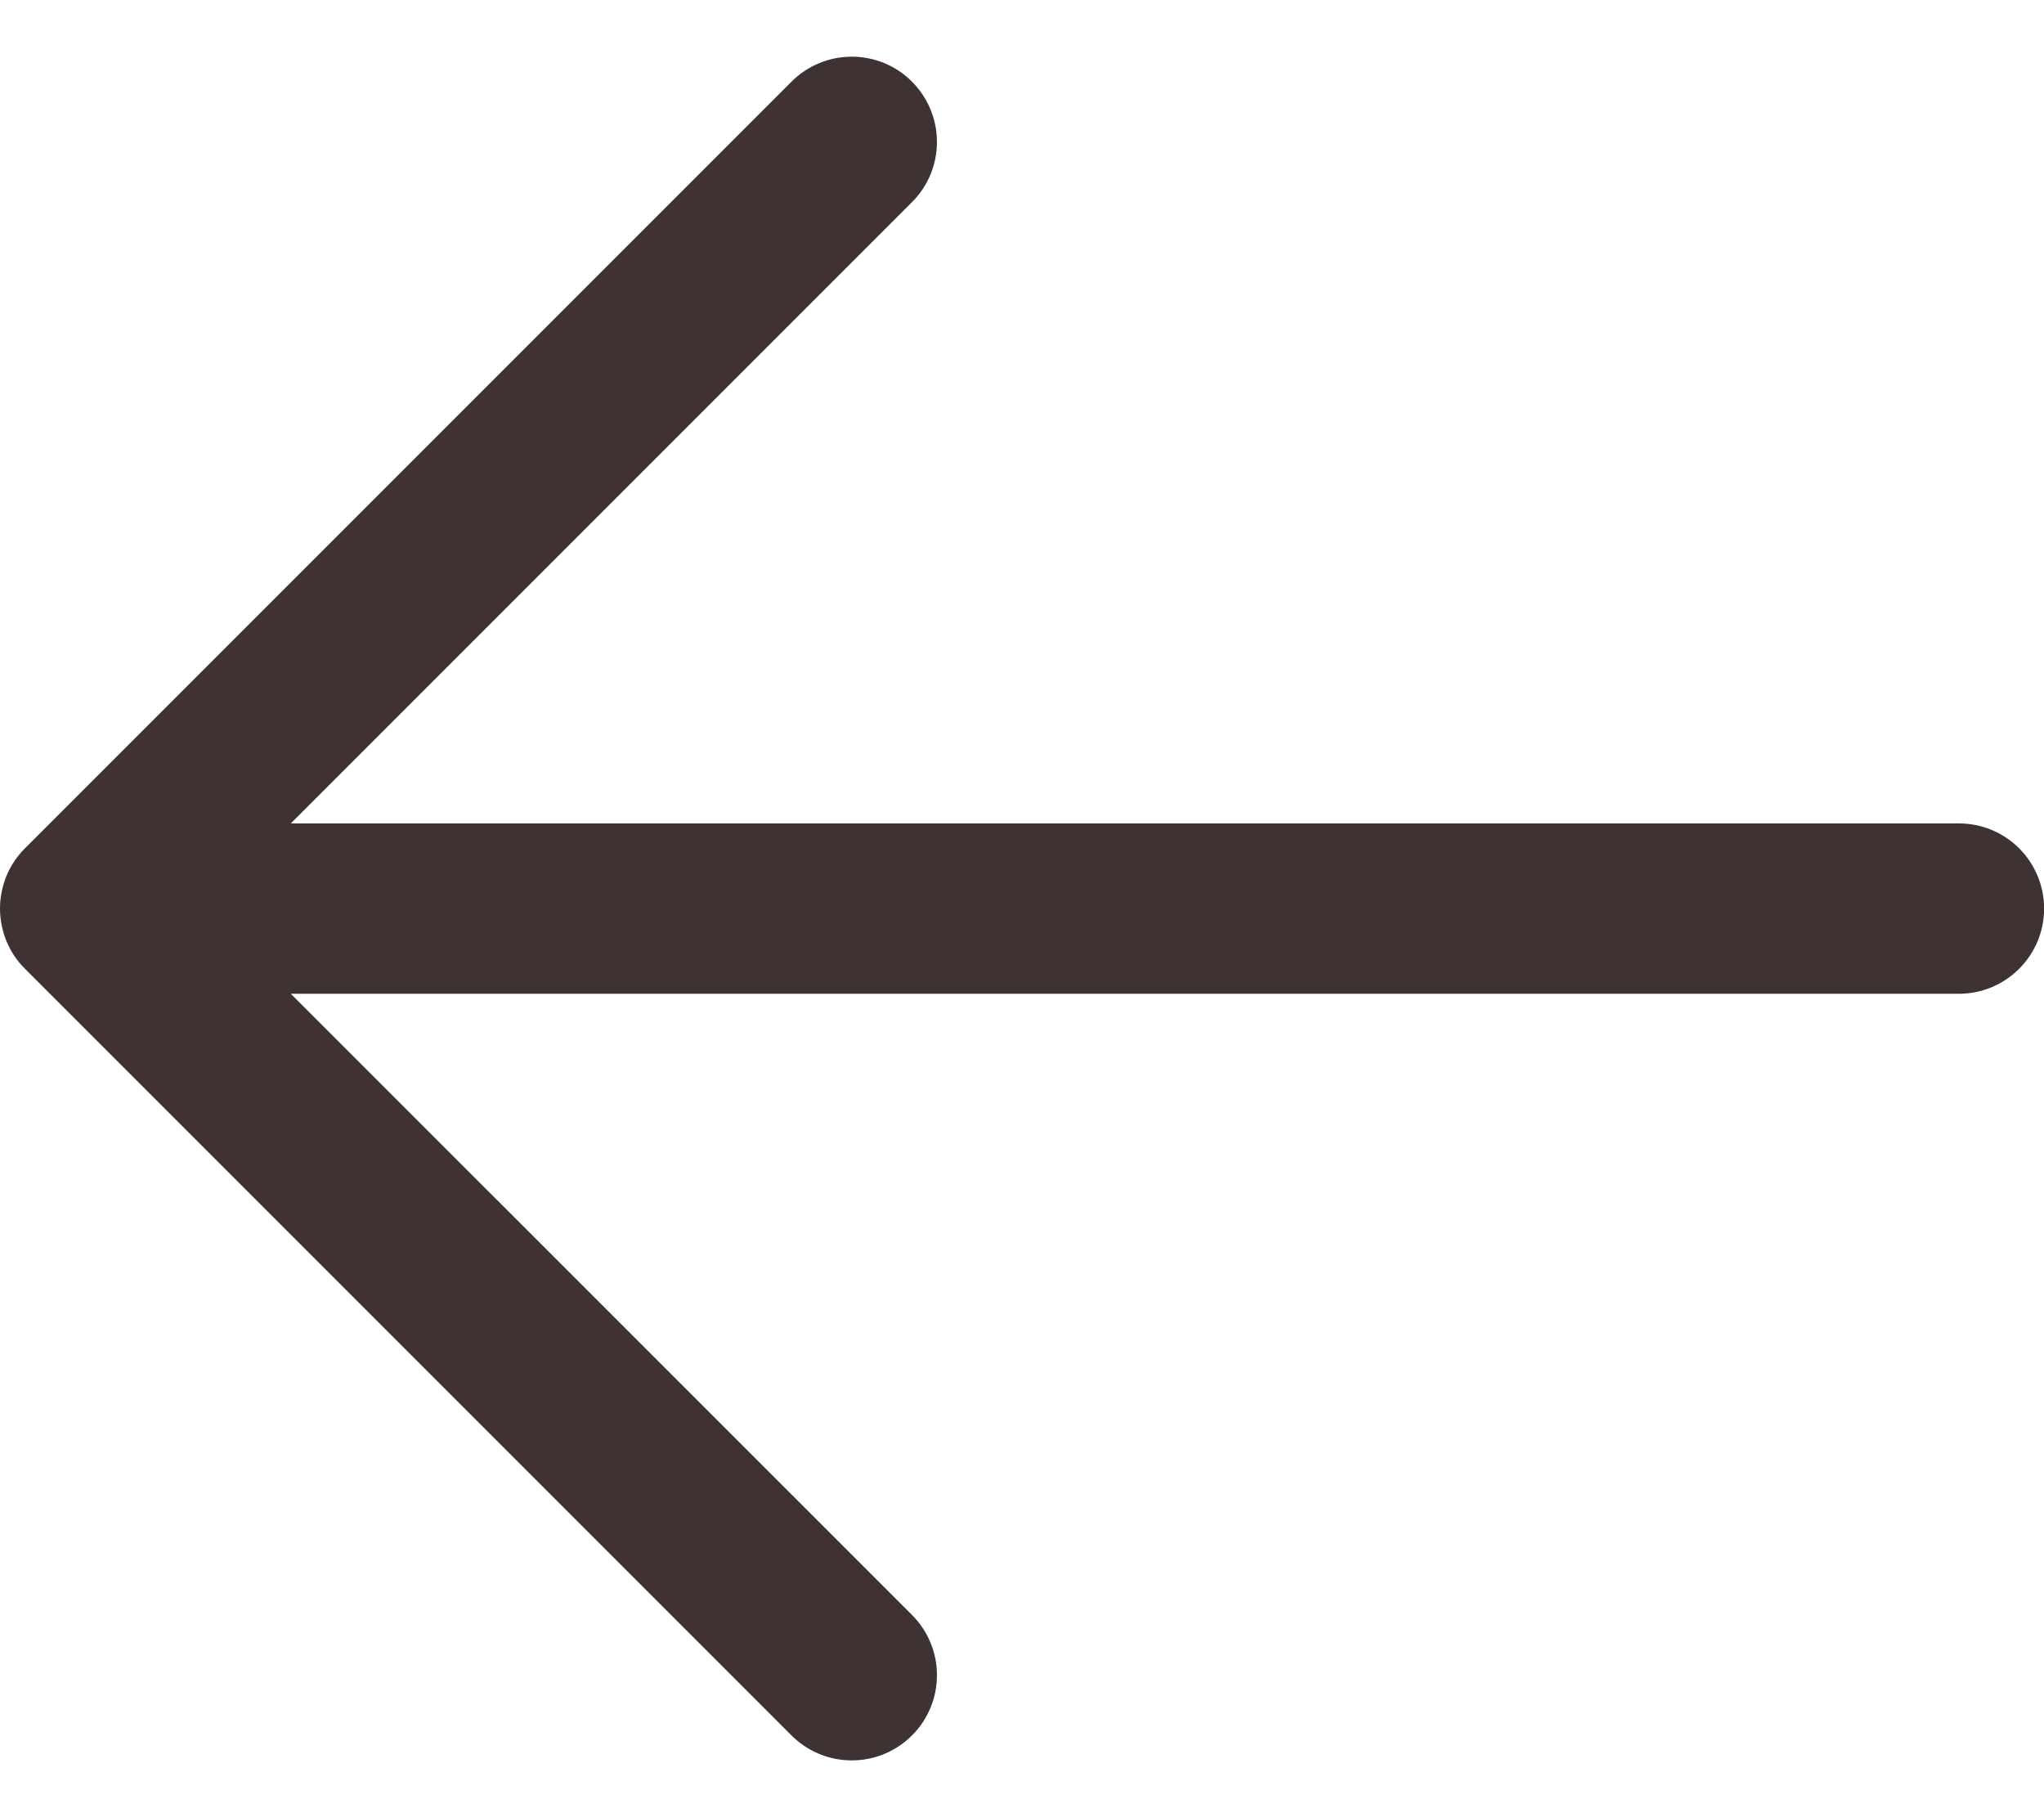 <svg width="18" height="16" viewBox="0 0 18 16" fill="none" xmlns="http://www.w3.org/2000/svg">
<path d="M8.031 15.28C8.101 15.211 8.156 15.128 8.194 15.037C8.232 14.946 8.251 14.848 8.251 14.75C8.251 14.651 8.232 14.553 8.194 14.463C8.156 14.371 8.101 14.289 8.031 14.219L2.561 8.75L17.251 8.75C17.45 8.75 17.64 8.671 17.781 8.53C17.922 8.389 18.001 8.199 18.001 8C18.001 7.801 17.922 7.61 17.781 7.469C17.64 7.329 17.45 7.25 17.251 7.25L2.561 7.25L8.031 1.78C8.172 1.64 8.251 1.449 8.251 1.25C8.251 1.051 8.172 0.86 8.031 0.719C7.891 0.578 7.7 0.499 7.501 0.499C7.302 0.499 7.111 0.578 6.97 0.719L0.22 7.469C0.15 7.539 0.095 7.621 0.057 7.712C0.02 7.804 0 7.901 0 8C0 8.098 0.02 8.196 0.057 8.287C0.095 8.378 0.15 8.461 0.22 8.53L6.97 15.28C7.04 15.35 7.122 15.405 7.214 15.443C7.305 15.481 7.402 15.5 7.501 15.5C7.599 15.5 7.697 15.481 7.788 15.443C7.879 15.405 7.962 15.35 8.031 15.28Z" fill="#3E3232"/>
</svg>
